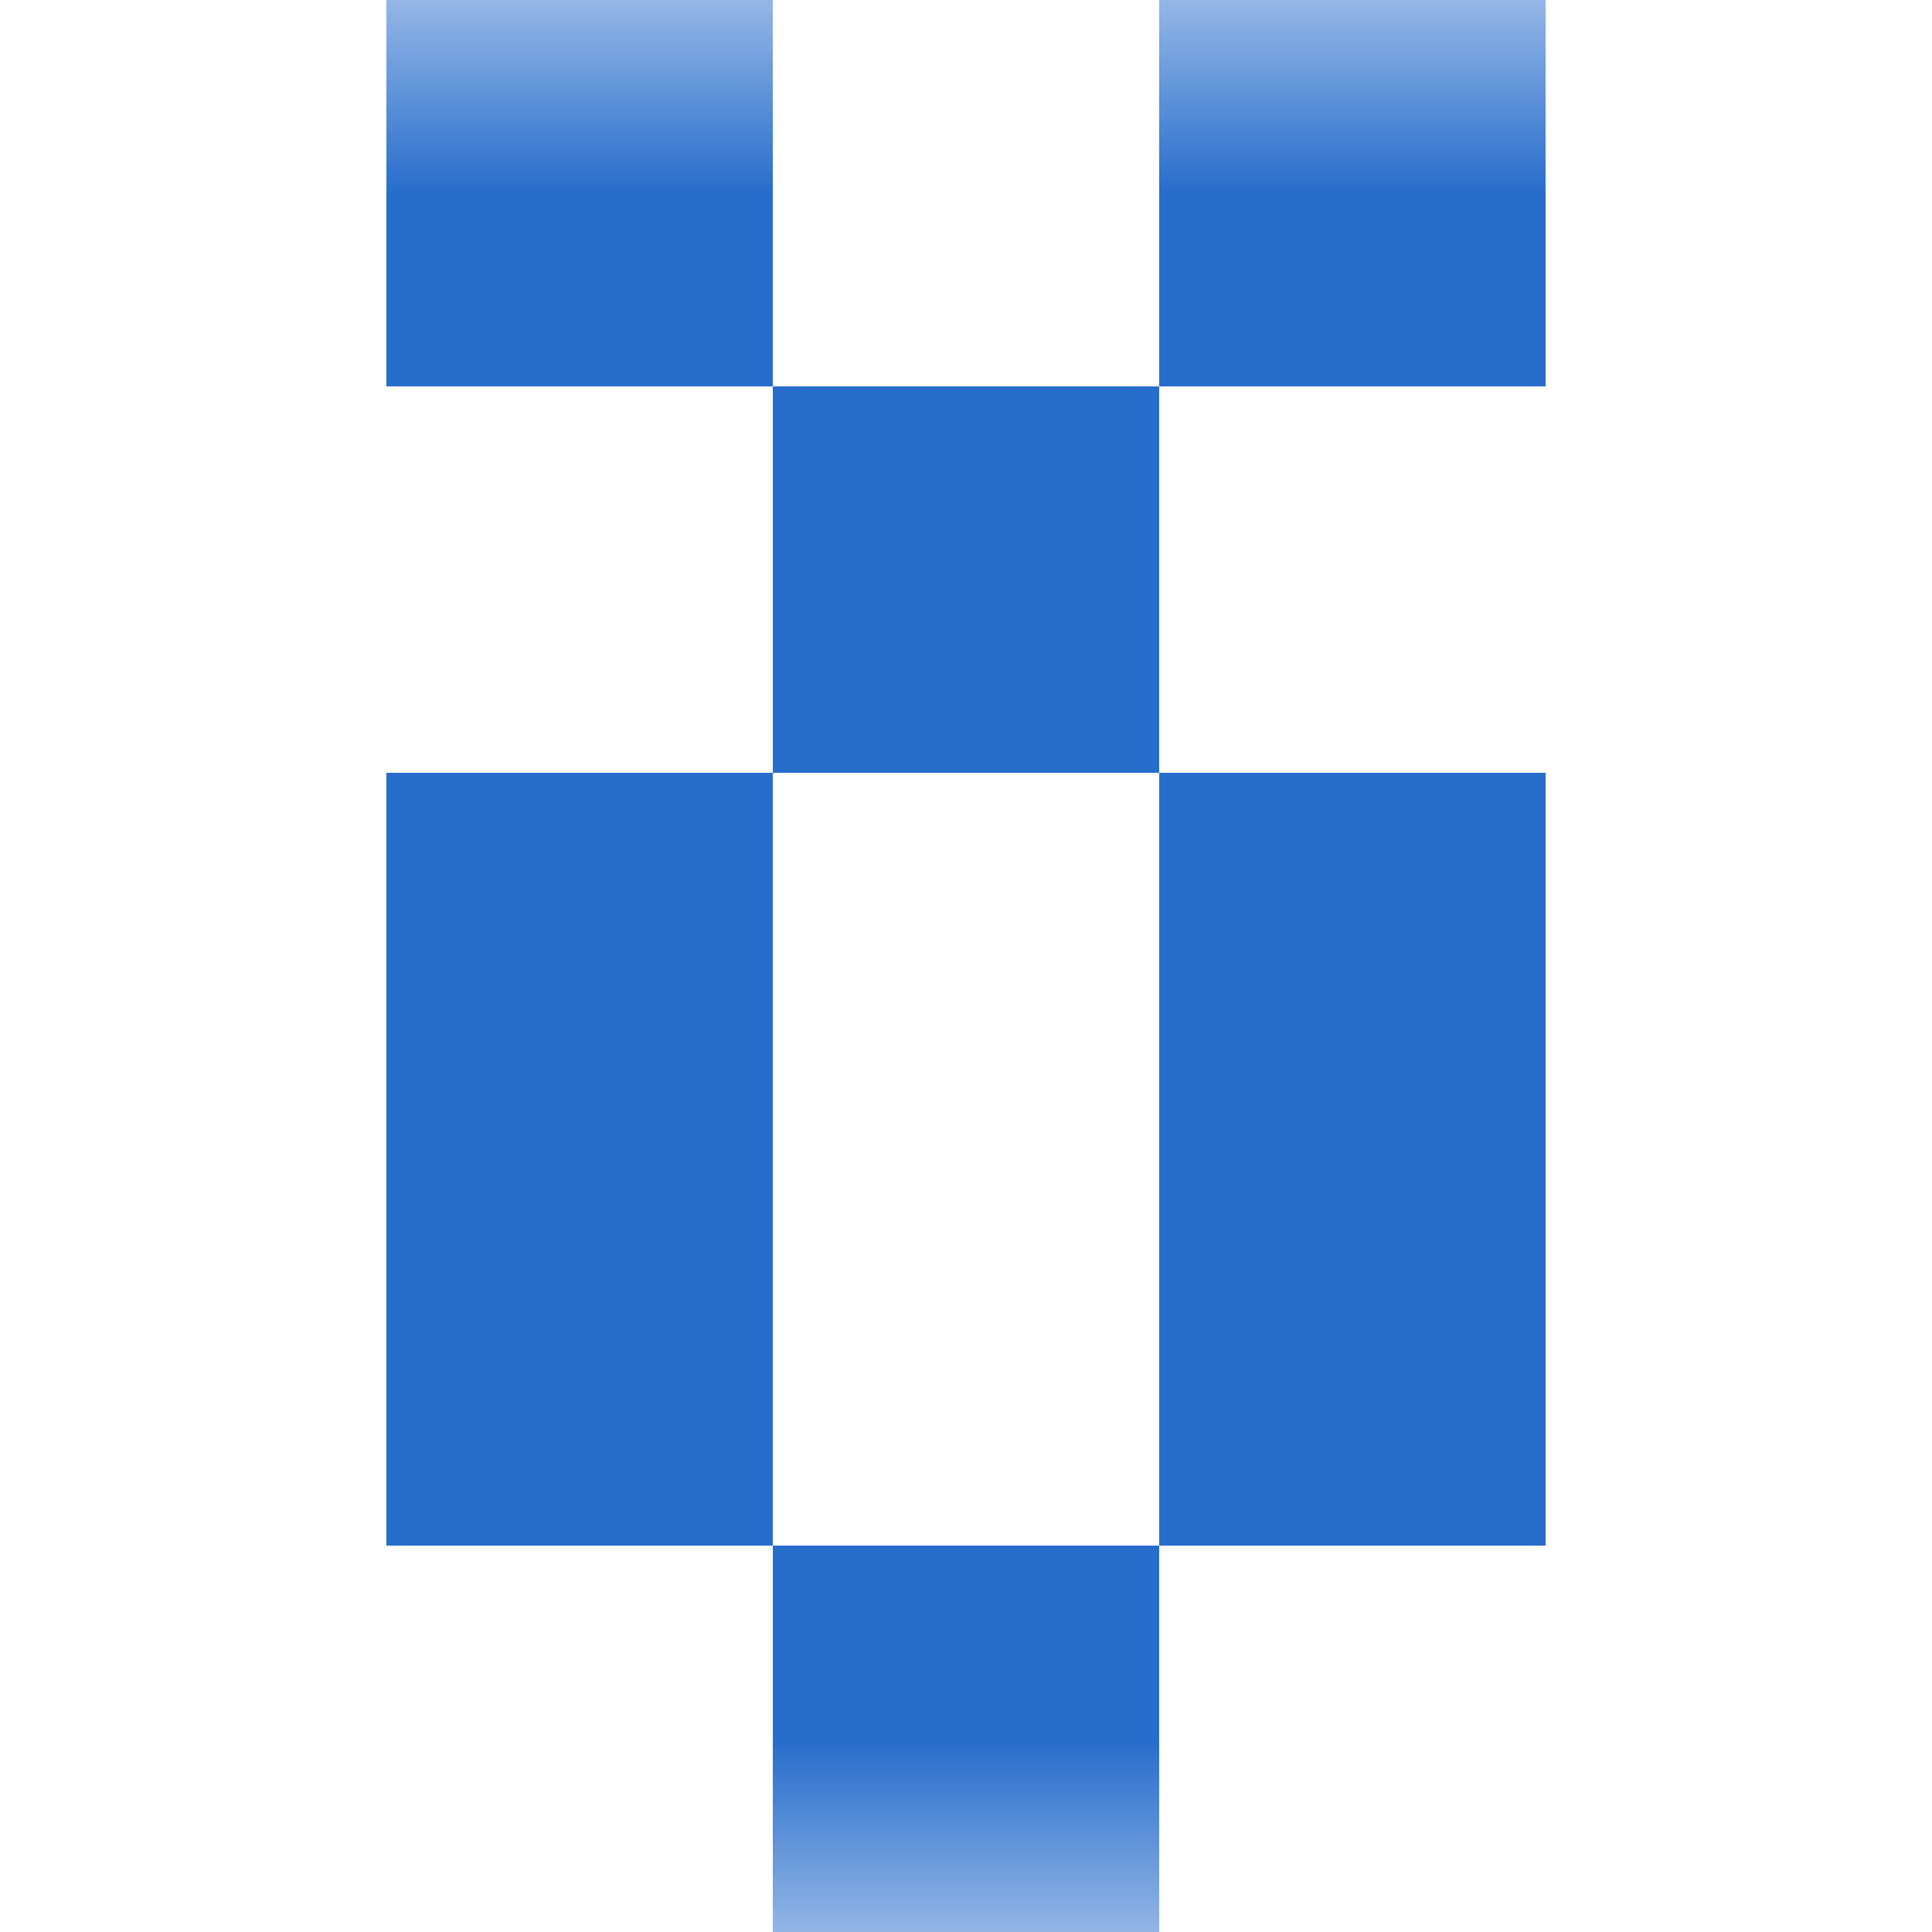 <svg xmlns="http://www.w3.org/2000/svg" viewBox="0 0 5 5" fill="none" shape-rendering="crispEdges"><mask id="viewboxMask"><rect width="5" height="5" rx="0" ry="0" x="0" y="0" fill="#fff" /></mask><g mask="url(#viewboxMask)"><path d="M2 0H1v1h1V0ZM4 0H3v1h1V0Z" fill="#276dcc"/><path fill="#276dcc" d="M2 1h1v1H2z"/><path d="M2 2H1v1h1V2ZM4 2H3v1h1V2Z" fill="#276dcc"/><path d="M2 3H1v1h1V3ZM4 3H3v1h1V3Z" fill="#276dcc"/><path fill="#276dcc" d="M2 4h1v1H2z"/></g></svg>